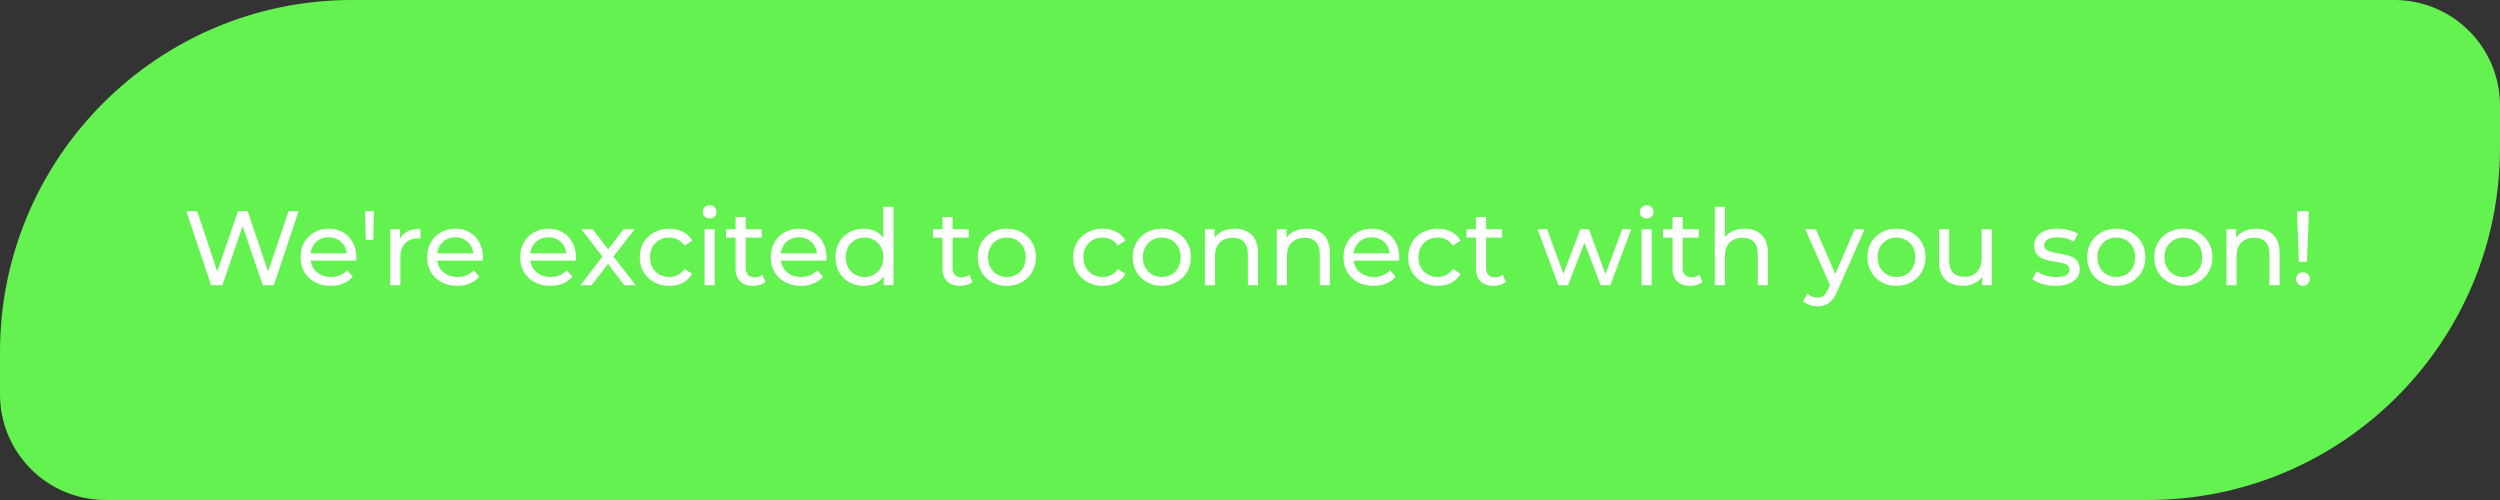 <?xml version="1.0" encoding="UTF-8"?> <svg xmlns="http://www.w3.org/2000/svg" width="355" height="71" viewBox="0 0 355 71" fill="none"><rect x="0" y="0" width="355" height="71" fill="#333333" stroke="none"/><path d="M0 50C0 22.386 22.386 0 50 0H340C348.284 0 355 6.716 355 15V21C355 48.614 332.614 71 305 71H15C6.716 71 0 64.284 0 56V50Z" fill="#64F251"></path><path d="M29.974 40.5L26.464 30H28.009L31.234 39.69H30.454L33.799 30H35.179L38.449 39.69H37.699L40.969 30H42.394L38.884 40.5H37.309L34.249 31.515H34.654L31.579 40.5H29.974ZM46.958 40.59C46.108 40.59 45.358 40.415 44.708 40.065C44.068 39.715 43.568 39.235 43.208 38.625C42.858 38.015 42.683 37.315 42.683 36.525C42.683 35.735 42.853 35.035 43.193 34.425C43.543 33.815 44.018 33.34 44.618 33C45.228 32.65 45.913 32.475 46.673 32.475C47.443 32.475 48.123 32.645 48.713 32.985C49.303 33.325 49.763 33.805 50.093 34.425C50.433 35.035 50.603 35.75 50.603 36.57C50.603 36.63 50.598 36.7 50.588 36.78C50.588 36.86 50.583 36.935 50.573 37.005H43.808V35.97H49.823L49.238 36.33C49.248 35.82 49.143 35.365 48.923 34.965C48.703 34.565 48.398 34.255 48.008 34.035C47.628 33.805 47.183 33.69 46.673 33.69C46.173 33.69 45.728 33.805 45.338 34.035C44.948 34.255 44.643 34.57 44.423 34.98C44.203 35.38 44.093 35.84 44.093 36.36V36.6C44.093 37.13 44.213 37.605 44.453 38.025C44.703 38.435 45.048 38.755 45.488 38.985C45.928 39.215 46.433 39.33 47.003 39.33C47.473 39.33 47.898 39.25 48.278 39.09C48.668 38.93 49.008 38.69 49.298 38.37L50.093 39.3C49.733 39.72 49.283 40.04 48.743 40.26C48.213 40.48 47.618 40.59 46.958 40.59ZM51.936 34.05L51.846 30H53.106L53.001 34.05H51.936ZM55.415 40.5V32.55H56.795V34.71L56.66 34.17C56.88 33.62 57.25 33.2 57.77 32.91C58.29 32.62 58.93 32.475 59.69 32.475V33.87C59.63 33.86 59.57 33.855 59.51 33.855C59.46 33.855 59.41 33.855 59.36 33.855C58.59 33.855 57.98 34.085 57.53 34.545C57.08 35.005 56.855 35.67 56.855 36.54V40.5H55.415ZM64.932 40.59C64.082 40.59 63.332 40.415 62.682 40.065C62.042 39.715 61.542 39.235 61.182 38.625C60.832 38.015 60.657 37.315 60.657 36.525C60.657 35.735 60.827 35.035 61.167 34.425C61.517 33.815 61.992 33.34 62.592 33C63.202 32.65 63.887 32.475 64.647 32.475C65.417 32.475 66.097 32.645 66.687 32.985C67.277 33.325 67.737 33.805 68.067 34.425C68.407 35.035 68.577 35.75 68.577 36.57C68.577 36.63 68.572 36.7 68.562 36.78C68.562 36.86 68.557 36.935 68.547 37.005H61.782V35.97H67.797L67.212 36.33C67.222 35.82 67.117 35.365 66.897 34.965C66.677 34.565 66.372 34.255 65.982 34.035C65.602 33.805 65.157 33.69 64.647 33.69C64.147 33.69 63.702 33.805 63.312 34.035C62.922 34.255 62.617 34.57 62.397 34.98C62.177 35.38 62.067 35.84 62.067 36.36V36.6C62.067 37.13 62.187 37.605 62.427 38.025C62.677 38.435 63.022 38.755 63.462 38.985C63.902 39.215 64.407 39.33 64.977 39.33C65.447 39.33 65.872 39.25 66.252 39.09C66.642 38.93 66.982 38.69 67.272 38.37L68.067 39.3C67.707 39.72 67.257 40.04 66.717 40.26C66.187 40.48 65.592 40.59 64.932 40.59ZM78.145 40.59C77.295 40.59 76.545 40.415 75.895 40.065C75.255 39.715 74.755 39.235 74.395 38.625C74.045 38.015 73.87 37.315 73.87 36.525C73.87 35.735 74.04 35.035 74.38 34.425C74.73 33.815 75.205 33.34 75.805 33C76.415 32.65 77.1 32.475 77.86 32.475C78.63 32.475 79.31 32.645 79.9 32.985C80.49 33.325 80.95 33.805 81.28 34.425C81.62 35.035 81.79 35.75 81.79 36.57C81.79 36.63 81.785 36.7 81.775 36.78C81.775 36.86 81.77 36.935 81.76 37.005H74.995V35.97H81.01L80.425 36.33C80.435 35.82 80.33 35.365 80.11 34.965C79.89 34.565 79.585 34.255 79.195 34.035C78.815 33.805 78.37 33.69 77.86 33.69C77.36 33.69 76.915 33.805 76.525 34.035C76.135 34.255 75.83 34.57 75.61 34.98C75.39 35.38 75.28 35.84 75.28 36.36V36.6C75.28 37.13 75.4 37.605 75.64 38.025C75.89 38.435 76.235 38.755 76.675 38.985C77.115 39.215 77.62 39.33 78.19 39.33C78.66 39.33 79.085 39.25 79.465 39.09C79.855 38.93 80.195 38.69 80.485 38.37L81.28 39.3C80.92 39.72 80.47 40.04 79.93 40.26C79.4 40.48 78.805 40.59 78.145 40.59ZM82.415 40.5L85.835 36.06L85.82 36.795L82.565 32.55H84.17L86.66 35.82H86.045L88.535 32.55H90.11L86.81 36.825L86.825 36.06L90.275 40.5H88.64L86.015 37.02L86.6 37.11L84.02 40.5H82.415ZM95.047 40.59C94.237 40.59 93.512 40.415 92.872 40.065C92.242 39.715 91.747 39.235 91.387 38.625C91.027 38.015 90.847 37.315 90.847 36.525C90.847 35.735 91.027 35.035 91.387 34.425C91.747 33.815 92.242 33.34 92.872 33C93.512 32.65 94.237 32.475 95.047 32.475C95.767 32.475 96.407 32.62 96.967 32.91C97.537 33.19 97.977 33.61 98.287 34.17L97.192 34.875C96.932 34.485 96.612 34.2 96.232 34.02C95.862 33.83 95.462 33.735 95.032 33.735C94.512 33.735 94.047 33.85 93.637 34.08C93.227 34.31 92.902 34.635 92.662 35.055C92.422 35.465 92.302 35.955 92.302 36.525C92.302 37.095 92.422 37.59 92.662 38.01C92.902 38.43 93.227 38.755 93.637 38.985C94.047 39.215 94.512 39.33 95.032 39.33C95.462 39.33 95.862 39.24 96.232 39.06C96.612 38.87 96.932 38.58 97.192 38.19L98.287 38.88C97.977 39.43 97.537 39.855 96.967 40.155C96.407 40.445 95.767 40.59 95.047 40.59ZM100.049 40.5V32.55H101.489V40.5H100.049ZM100.769 31.02C100.489 31.02 100.254 30.93 100.064 30.75C99.884 30.57 99.794 30.35 99.794 30.09C99.794 29.82 99.884 29.595 100.064 29.415C100.254 29.235 100.489 29.145 100.769 29.145C101.049 29.145 101.279 29.235 101.459 29.415C101.649 29.585 101.744 29.8 101.744 30.06C101.744 30.33 101.654 30.56 101.474 30.75C101.294 30.93 101.059 31.02 100.769 31.02ZM106.969 40.59C106.169 40.59 105.549 40.375 105.109 39.945C104.669 39.515 104.449 38.9 104.449 38.1V30.81H105.889V38.04C105.889 38.47 105.994 38.8 106.204 39.03C106.424 39.26 106.734 39.375 107.134 39.375C107.584 39.375 107.959 39.25 108.259 39L108.709 40.035C108.489 40.225 108.224 40.365 107.914 40.455C107.614 40.545 107.299 40.59 106.969 40.59ZM103.099 33.735V32.55H108.169V33.735H103.099ZM113.726 40.59C112.876 40.59 112.126 40.415 111.476 40.065C110.836 39.715 110.336 39.235 109.976 38.625C109.626 38.015 109.451 37.315 109.451 36.525C109.451 35.735 109.621 35.035 109.961 34.425C110.311 33.815 110.786 33.34 111.386 33C111.996 32.65 112.681 32.475 113.441 32.475C114.211 32.475 114.891 32.645 115.481 32.985C116.071 33.325 116.531 33.805 116.861 34.425C117.201 35.035 117.371 35.75 117.371 36.57C117.371 36.63 117.366 36.7 117.356 36.78C117.356 36.86 117.351 36.935 117.341 37.005H110.576V35.97H116.591L116.006 36.33C116.016 35.82 115.911 35.365 115.691 34.965C115.471 34.565 115.166 34.255 114.776 34.035C114.396 33.805 113.951 33.69 113.441 33.69C112.941 33.69 112.496 33.805 112.106 34.035C111.716 34.255 111.411 34.57 111.191 34.98C110.971 35.38 110.861 35.84 110.861 36.36V36.6C110.861 37.13 110.981 37.605 111.221 38.025C111.471 38.435 111.816 38.755 112.256 38.985C112.696 39.215 113.201 39.33 113.771 39.33C114.241 39.33 114.666 39.25 115.046 39.09C115.436 38.93 115.776 38.69 116.066 38.37L116.861 39.3C116.501 39.72 116.051 40.04 115.511 40.26C114.981 40.48 114.386 40.59 113.726 40.59ZM122.655 40.59C121.885 40.59 121.195 40.42 120.585 40.08C119.985 39.74 119.51 39.265 119.16 38.655C118.81 38.045 118.635 37.335 118.635 36.525C118.635 35.715 118.81 35.01 119.16 34.41C119.51 33.8 119.985 33.325 120.585 32.985C121.195 32.645 121.885 32.475 122.655 32.475C123.325 32.475 123.93 32.625 124.47 32.925C125.01 33.225 125.44 33.675 125.76 34.275C126.09 34.875 126.255 35.625 126.255 36.525C126.255 37.425 126.095 38.175 125.775 38.775C125.465 39.375 125.04 39.83 124.5 40.14C123.96 40.44 123.345 40.59 122.655 40.59ZM122.775 39.33C123.275 39.33 123.725 39.215 124.125 38.985C124.535 38.755 124.855 38.43 125.085 38.01C125.325 37.58 125.445 37.085 125.445 36.525C125.445 35.955 125.325 35.465 125.085 35.055C124.855 34.635 124.535 34.31 124.125 34.08C123.725 33.85 123.275 33.735 122.775 33.735C122.265 33.735 121.81 33.85 121.41 34.08C121.01 34.31 120.69 34.635 120.45 35.055C120.21 35.465 120.09 35.955 120.09 36.525C120.09 37.085 120.21 37.58 120.45 38.01C120.69 38.43 121.01 38.755 121.41 38.985C121.81 39.215 122.265 39.33 122.775 39.33ZM125.49 40.5V38.355L125.58 36.51L125.43 34.665V29.37H126.87V40.5H125.49ZM136.353 40.59C135.553 40.59 134.933 40.375 134.493 39.945C134.053 39.515 133.833 38.9 133.833 38.1V30.81H135.273V38.04C135.273 38.47 135.378 38.8 135.588 39.03C135.808 39.26 136.118 39.375 136.518 39.375C136.968 39.375 137.343 39.25 137.643 39L138.093 40.035C137.873 40.225 137.608 40.365 137.298 40.455C136.998 40.545 136.683 40.59 136.353 40.59ZM132.483 33.735V32.55H137.553V33.735H132.483ZM142.976 40.59C142.176 40.59 141.466 40.415 140.846 40.065C140.226 39.715 139.736 39.235 139.376 38.625C139.016 38.005 138.836 37.305 138.836 36.525C138.836 35.735 139.016 35.035 139.376 34.425C139.736 33.815 140.226 33.34 140.846 33C141.466 32.65 142.176 32.475 142.976 32.475C143.766 32.475 144.471 32.65 145.091 33C145.721 33.34 146.211 33.815 146.561 34.425C146.921 35.025 147.101 35.725 147.101 36.525C147.101 37.315 146.921 38.015 146.561 38.625C146.211 39.235 145.721 39.715 145.091 40.065C144.471 40.415 143.766 40.59 142.976 40.59ZM142.976 39.33C143.486 39.33 143.941 39.215 144.341 38.985C144.751 38.755 145.071 38.43 145.301 38.01C145.531 37.58 145.646 37.085 145.646 36.525C145.646 35.955 145.531 35.465 145.301 35.055C145.071 34.635 144.751 34.31 144.341 34.08C143.941 33.85 143.486 33.735 142.976 33.735C142.466 33.735 142.011 33.85 141.611 34.08C141.211 34.31 140.891 34.635 140.651 35.055C140.411 35.465 140.291 35.955 140.291 36.525C140.291 37.085 140.411 37.58 140.651 38.01C140.891 38.43 141.211 38.755 141.611 38.985C142.011 39.215 142.466 39.33 142.976 39.33ZM156.585 40.59C155.775 40.59 155.05 40.415 154.41 40.065C153.78 39.715 153.285 39.235 152.925 38.625C152.565 38.015 152.385 37.315 152.385 36.525C152.385 35.735 152.565 35.035 152.925 34.425C153.285 33.815 153.78 33.34 154.41 33C155.05 32.65 155.775 32.475 156.585 32.475C157.305 32.475 157.945 32.62 158.505 32.91C159.075 33.19 159.515 33.61 159.825 34.17L158.73 34.875C158.47 34.485 158.15 34.2 157.77 34.02C157.4 33.83 157 33.735 156.57 33.735C156.05 33.735 155.585 33.85 155.175 34.08C154.765 34.31 154.44 34.635 154.2 35.055C153.96 35.465 153.84 35.955 153.84 36.525C153.84 37.095 153.96 37.59 154.2 38.01C154.44 38.43 154.765 38.755 155.175 38.985C155.585 39.215 156.05 39.33 156.57 39.33C157 39.33 157.4 39.24 157.77 39.06C158.15 38.87 158.47 38.58 158.73 38.19L159.825 38.88C159.515 39.43 159.075 39.855 158.505 40.155C157.945 40.445 157.305 40.59 156.585 40.59ZM164.978 40.59C164.178 40.59 163.468 40.415 162.848 40.065C162.228 39.715 161.738 39.235 161.378 38.625C161.018 38.005 160.838 37.305 160.838 36.525C160.838 35.735 161.018 35.035 161.378 34.425C161.738 33.815 162.228 33.34 162.848 33C163.468 32.65 164.178 32.475 164.978 32.475C165.768 32.475 166.473 32.65 167.093 33C167.723 33.34 168.213 33.815 168.563 34.425C168.923 35.025 169.103 35.725 169.103 36.525C169.103 37.315 168.923 38.015 168.563 38.625C168.213 39.235 167.723 39.715 167.093 40.065C166.473 40.415 165.768 40.59 164.978 40.59ZM164.978 39.33C165.488 39.33 165.943 39.215 166.343 38.985C166.753 38.755 167.073 38.43 167.303 38.01C167.533 37.58 167.648 37.085 167.648 36.525C167.648 35.955 167.533 35.465 167.303 35.055C167.073 34.635 166.753 34.31 166.343 34.08C165.943 33.85 165.488 33.735 164.978 33.735C164.468 33.735 164.013 33.85 163.613 34.08C163.213 34.31 162.893 34.635 162.653 35.055C162.413 35.465 162.293 35.955 162.293 36.525C162.293 37.085 162.413 37.58 162.653 38.01C162.893 38.43 163.213 38.755 163.613 38.985C164.013 39.215 164.468 39.33 164.978 39.33ZM175.339 32.475C175.989 32.475 176.559 32.6 177.049 32.85C177.549 33.1 177.939 33.48 178.219 33.99C178.499 34.5 178.639 35.145 178.639 35.925V40.5H177.199V36.09C177.199 35.32 177.009 34.74 176.629 34.35C176.259 33.96 175.734 33.765 175.054 33.765C174.544 33.765 174.099 33.865 173.719 34.065C173.339 34.265 173.044 34.56 172.834 34.95C172.634 35.34 172.534 35.825 172.534 36.405V40.5H171.094V32.55H172.474V34.695L172.249 34.125C172.509 33.605 172.909 33.2 173.449 32.91C173.989 32.62 174.619 32.475 175.339 32.475ZM185.549 32.475C186.199 32.475 186.769 32.6 187.259 32.85C187.759 33.1 188.149 33.48 188.429 33.99C188.709 34.5 188.849 35.145 188.849 35.925V40.5H187.409V36.09C187.409 35.32 187.219 34.74 186.839 34.35C186.469 33.96 185.944 33.765 185.264 33.765C184.754 33.765 184.309 33.865 183.929 34.065C183.549 34.265 183.254 34.56 183.044 34.95C182.844 35.34 182.744 35.825 182.744 36.405V40.5H181.304V32.55H182.684V34.695L182.459 34.125C182.719 33.605 183.119 33.2 183.659 32.91C184.199 32.62 184.829 32.475 185.549 32.475ZM195.054 40.59C194.204 40.59 193.454 40.415 192.804 40.065C192.164 39.715 191.664 39.235 191.304 38.625C190.954 38.015 190.779 37.315 190.779 36.525C190.779 35.735 190.949 35.035 191.289 34.425C191.639 33.815 192.114 33.34 192.714 33C193.324 32.65 194.009 32.475 194.769 32.475C195.539 32.475 196.219 32.645 196.809 32.985C197.399 33.325 197.859 33.805 198.189 34.425C198.529 35.035 198.699 35.75 198.699 36.57C198.699 36.63 198.694 36.7 198.684 36.78C198.684 36.86 198.679 36.935 198.669 37.005H191.904V35.97H197.919L197.334 36.33C197.344 35.82 197.239 35.365 197.019 34.965C196.799 34.565 196.494 34.255 196.104 34.035C195.724 33.805 195.279 33.69 194.769 33.69C194.269 33.69 193.824 33.805 193.434 34.035C193.044 34.255 192.739 34.57 192.519 34.98C192.299 35.38 192.189 35.84 192.189 36.36V36.6C192.189 37.13 192.309 37.605 192.549 38.025C192.799 38.435 193.144 38.755 193.584 38.985C194.024 39.215 194.529 39.33 195.099 39.33C195.569 39.33 195.994 39.25 196.374 39.09C196.764 38.93 197.104 38.69 197.394 38.37L198.189 39.3C197.829 39.72 197.379 40.04 196.839 40.26C196.309 40.48 195.714 40.59 195.054 40.59ZM204.163 40.59C203.353 40.59 202.628 40.415 201.988 40.065C201.358 39.715 200.863 39.235 200.503 38.625C200.143 38.015 199.963 37.315 199.963 36.525C199.963 35.735 200.143 35.035 200.503 34.425C200.863 33.815 201.358 33.34 201.988 33C202.628 32.65 203.353 32.475 204.163 32.475C204.883 32.475 205.523 32.62 206.083 32.91C206.653 33.19 207.093 33.61 207.403 34.17L206.308 34.875C206.048 34.485 205.728 34.2 205.348 34.02C204.978 33.83 204.578 33.735 204.148 33.735C203.628 33.735 203.163 33.85 202.753 34.08C202.343 34.31 202.018 34.635 201.778 35.055C201.538 35.465 201.418 35.955 201.418 36.525C201.418 37.095 201.538 37.59 201.778 38.01C202.018 38.43 202.343 38.755 202.753 38.985C203.163 39.215 203.628 39.33 204.148 39.33C204.578 39.33 204.978 39.24 205.348 39.06C205.728 38.87 206.048 38.58 206.308 38.19L207.403 38.88C207.093 39.43 206.653 39.855 206.083 40.155C205.523 40.445 204.883 40.59 204.163 40.59ZM212.1 40.59C211.3 40.59 210.68 40.375 210.24 39.945C209.8 39.515 209.58 38.9 209.58 38.1V30.81H211.02V38.04C211.02 38.47 211.125 38.8 211.335 39.03C211.555 39.26 211.865 39.375 212.265 39.375C212.715 39.375 213.09 39.25 213.39 39L213.84 40.035C213.62 40.225 213.355 40.365 213.045 40.455C212.745 40.545 212.43 40.59 212.1 40.59ZM208.23 33.735V32.55H213.3V33.735H208.23ZM221.29 40.5L218.335 32.55H219.7L222.325 39.75H221.68L224.41 32.55H225.625L228.295 39.75H227.665L230.35 32.55H231.64L228.67 40.5H227.29L224.785 33.93H225.205L222.67 40.5H221.29ZM233.101 40.5V32.55H234.541V40.5H233.101ZM233.821 31.02C233.541 31.02 233.306 30.93 233.116 30.75C232.936 30.57 232.846 30.35 232.846 30.09C232.846 29.82 232.936 29.595 233.116 29.415C233.306 29.235 233.541 29.145 233.821 29.145C234.101 29.145 234.331 29.235 234.511 29.415C234.701 29.585 234.796 29.8 234.796 30.06C234.796 30.33 234.706 30.56 234.526 30.75C234.346 30.93 234.111 31.02 233.821 31.02ZM240.02 40.59C239.22 40.59 238.6 40.375 238.16 39.945C237.72 39.515 237.5 38.9 237.5 38.1V30.81H238.94V38.04C238.94 38.47 239.045 38.8 239.255 39.03C239.475 39.26 239.785 39.375 240.185 39.375C240.635 39.375 241.01 39.25 241.31 39L241.76 40.035C241.54 40.225 241.275 40.365 240.965 40.455C240.665 40.545 240.35 40.59 240.02 40.59ZM236.15 33.735V32.55H241.22V33.735H236.15ZM247.746 32.475C248.396 32.475 248.966 32.6 249.456 32.85C249.956 33.1 250.346 33.48 250.626 33.99C250.906 34.5 251.046 35.145 251.046 35.925V40.5H249.606V36.09C249.606 35.32 249.416 34.74 249.036 34.35C248.666 33.96 248.141 33.765 247.461 33.765C246.951 33.765 246.506 33.865 246.126 34.065C245.746 34.265 245.451 34.56 245.241 34.95C245.041 35.34 244.941 35.825 244.941 36.405V40.5H243.501V29.37H244.941V34.695L244.656 34.125C244.916 33.605 245.316 33.2 245.856 32.91C246.396 32.62 247.026 32.475 247.746 32.475ZM258.085 43.5C257.705 43.5 257.335 43.435 256.975 43.305C256.615 43.185 256.305 43.005 256.045 42.765L256.66 41.685C256.86 41.875 257.08 42.02 257.32 42.12C257.56 42.22 257.815 42.27 258.085 42.27C258.435 42.27 258.725 42.18 258.955 42C259.185 41.82 259.4 41.5 259.6 41.04L260.095 39.945L260.245 39.765L263.365 32.55H264.775L260.92 41.295C260.69 41.855 260.43 42.295 260.14 42.615C259.86 42.935 259.55 43.16 259.21 43.29C258.87 43.43 258.495 43.5 258.085 43.5ZM259.975 40.755L256.345 32.55H257.845L260.935 39.63L259.975 40.755ZM269.304 40.59C268.504 40.59 267.794 40.415 267.174 40.065C266.554 39.715 266.064 39.235 265.704 38.625C265.344 38.005 265.164 37.305 265.164 36.525C265.164 35.735 265.344 35.035 265.704 34.425C266.064 33.815 266.554 33.34 267.174 33C267.794 32.65 268.504 32.475 269.304 32.475C270.094 32.475 270.799 32.65 271.419 33C272.049 33.34 272.539 33.815 272.889 34.425C273.249 35.025 273.429 35.725 273.429 36.525C273.429 37.315 273.249 38.015 272.889 38.625C272.539 39.235 272.049 39.715 271.419 40.065C270.799 40.415 270.094 40.59 269.304 40.59ZM269.304 39.33C269.814 39.33 270.269 39.215 270.669 38.985C271.079 38.755 271.399 38.43 271.629 38.01C271.859 37.58 271.974 37.085 271.974 36.525C271.974 35.955 271.859 35.465 271.629 35.055C271.399 34.635 271.079 34.31 270.669 34.08C270.269 33.85 269.814 33.735 269.304 33.735C268.794 33.735 268.339 33.85 267.939 34.08C267.539 34.31 267.219 34.635 266.979 35.055C266.739 35.465 266.619 35.955 266.619 36.525C266.619 37.085 266.739 37.58 266.979 38.01C267.219 38.43 267.539 38.755 267.939 38.985C268.339 39.215 268.794 39.33 269.304 39.33ZM278.765 40.59C278.085 40.59 277.485 40.465 276.965 40.215C276.455 39.965 276.055 39.585 275.765 39.075C275.485 38.555 275.345 37.905 275.345 37.125V32.55H276.785V36.96C276.785 37.74 276.97 38.325 277.34 38.715C277.72 39.105 278.25 39.3 278.93 39.3C279.43 39.3 279.865 39.2 280.235 39C280.605 38.79 280.89 38.49 281.09 38.1C281.29 37.7 281.39 37.22 281.39 36.66V32.55H282.83V40.5H281.465V38.355L281.69 38.925C281.43 39.455 281.04 39.865 280.52 40.155C280 40.445 279.415 40.59 278.765 40.59ZM291.88 40.59C291.22 40.59 290.59 40.5 289.99 40.32C289.4 40.14 288.935 39.92 288.595 39.66L289.195 38.52C289.535 38.75 289.955 38.945 290.455 39.105C290.955 39.265 291.465 39.345 291.985 39.345C292.655 39.345 293.135 39.25 293.425 39.06C293.725 38.87 293.875 38.605 293.875 38.265C293.875 38.015 293.785 37.82 293.605 37.68C293.425 37.54 293.185 37.435 292.885 37.365C292.595 37.295 292.27 37.235 291.91 37.185C291.55 37.125 291.19 37.055 290.83 36.975C290.47 36.885 290.14 36.765 289.84 36.615C289.54 36.455 289.3 36.24 289.12 35.97C288.94 35.69 288.85 35.32 288.85 34.86C288.85 34.38 288.985 33.96 289.255 33.6C289.525 33.24 289.905 32.965 290.395 32.775C290.895 32.575 291.485 32.475 292.165 32.475C292.685 32.475 293.21 32.54 293.74 32.67C294.28 32.79 294.72 32.965 295.06 33.195L294.445 34.335C294.085 34.095 293.71 33.93 293.32 33.84C292.93 33.75 292.54 33.705 292.15 33.705C291.52 33.705 291.05 33.81 290.74 34.02C290.43 34.22 290.275 34.48 290.275 34.8C290.275 35.07 290.365 35.28 290.545 35.43C290.735 35.57 290.975 35.68 291.265 35.76C291.565 35.84 291.895 35.91 292.255 35.97C292.615 36.02 292.975 36.09 293.335 36.18C293.695 36.26 294.02 36.375 294.31 36.525C294.61 36.675 294.85 36.885 295.03 37.155C295.22 37.425 295.315 37.785 295.315 38.235C295.315 38.715 295.175 39.13 294.895 39.48C294.615 39.83 294.22 40.105 293.71 40.305C293.2 40.495 292.59 40.59 291.88 40.59ZM300.52 40.59C299.72 40.59 299.01 40.415 298.39 40.065C297.77 39.715 297.28 39.235 296.92 38.625C296.56 38.005 296.38 37.305 296.38 36.525C296.38 35.735 296.56 35.035 296.92 34.425C297.28 33.815 297.77 33.34 298.39 33C299.01 32.65 299.72 32.475 300.52 32.475C301.31 32.475 302.015 32.65 302.635 33C303.265 33.34 303.755 33.815 304.105 34.425C304.465 35.025 304.645 35.725 304.645 36.525C304.645 37.315 304.465 38.015 304.105 38.625C303.755 39.235 303.265 39.715 302.635 40.065C302.015 40.415 301.31 40.59 300.52 40.59ZM300.52 39.33C301.03 39.33 301.485 39.215 301.885 38.985C302.295 38.755 302.615 38.43 302.845 38.01C303.075 37.58 303.19 37.085 303.19 36.525C303.19 35.955 303.075 35.465 302.845 35.055C302.615 34.635 302.295 34.31 301.885 34.08C301.485 33.85 301.03 33.735 300.52 33.735C300.01 33.735 299.555 33.85 299.155 34.08C298.755 34.31 298.435 34.635 298.195 35.055C297.955 35.465 297.835 35.955 297.835 36.525C297.835 37.085 297.955 37.58 298.195 38.01C298.435 38.43 298.755 38.755 299.155 38.985C299.555 39.215 300.01 39.33 300.52 39.33ZM310.041 40.59C309.241 40.59 308.531 40.415 307.911 40.065C307.291 39.715 306.801 39.235 306.441 38.625C306.081 38.005 305.901 37.305 305.901 36.525C305.901 35.735 306.081 35.035 306.441 34.425C306.801 33.815 307.291 33.34 307.911 33C308.531 32.65 309.241 32.475 310.041 32.475C310.831 32.475 311.536 32.65 312.156 33C312.786 33.34 313.276 33.815 313.626 34.425C313.986 35.025 314.166 35.725 314.166 36.525C314.166 37.315 313.986 38.015 313.626 38.625C313.276 39.235 312.786 39.715 312.156 40.065C311.536 40.415 310.831 40.59 310.041 40.59ZM310.041 39.33C310.551 39.33 311.006 39.215 311.406 38.985C311.816 38.755 312.136 38.43 312.366 38.01C312.596 37.58 312.711 37.085 312.711 36.525C312.711 35.955 312.596 35.465 312.366 35.055C312.136 34.635 311.816 34.31 311.406 34.08C311.006 33.85 310.551 33.735 310.041 33.735C309.531 33.735 309.076 33.85 308.676 34.08C308.276 34.31 307.956 34.635 307.716 35.055C307.476 35.465 307.356 35.955 307.356 36.525C307.356 37.085 307.476 37.58 307.716 38.01C307.956 38.43 308.276 38.755 308.676 38.985C309.076 39.215 309.531 39.33 310.041 39.33ZM320.402 32.475C321.052 32.475 321.622 32.6 322.112 32.85C322.612 33.1 323.002 33.48 323.282 33.99C323.562 34.5 323.702 35.145 323.702 35.925V40.5H322.262V36.09C322.262 35.32 322.072 34.74 321.692 34.35C321.322 33.96 320.797 33.765 320.117 33.765C319.607 33.765 319.162 33.865 318.782 34.065C318.402 34.265 318.107 34.56 317.897 34.95C317.697 35.34 317.597 35.825 317.597 36.405V40.5H316.157V32.55H317.537V34.695L317.312 34.125C317.572 33.605 317.972 33.2 318.512 32.91C319.052 32.62 319.682 32.475 320.402 32.475ZM326.442 37.185L326.172 30H327.867L327.582 37.185H326.442ZM327.027 40.59C326.747 40.59 326.512 40.495 326.322 40.305C326.132 40.115 326.037 39.89 326.037 39.63C326.037 39.35 326.132 39.12 326.322 38.94C326.512 38.76 326.747 38.67 327.027 38.67C327.307 38.67 327.537 38.76 327.717 38.94C327.897 39.12 327.987 39.35 327.987 39.63C327.987 39.89 327.897 40.115 327.717 40.305C327.537 40.495 327.307 40.59 327.027 40.59Z" fill="white"></path></svg> 